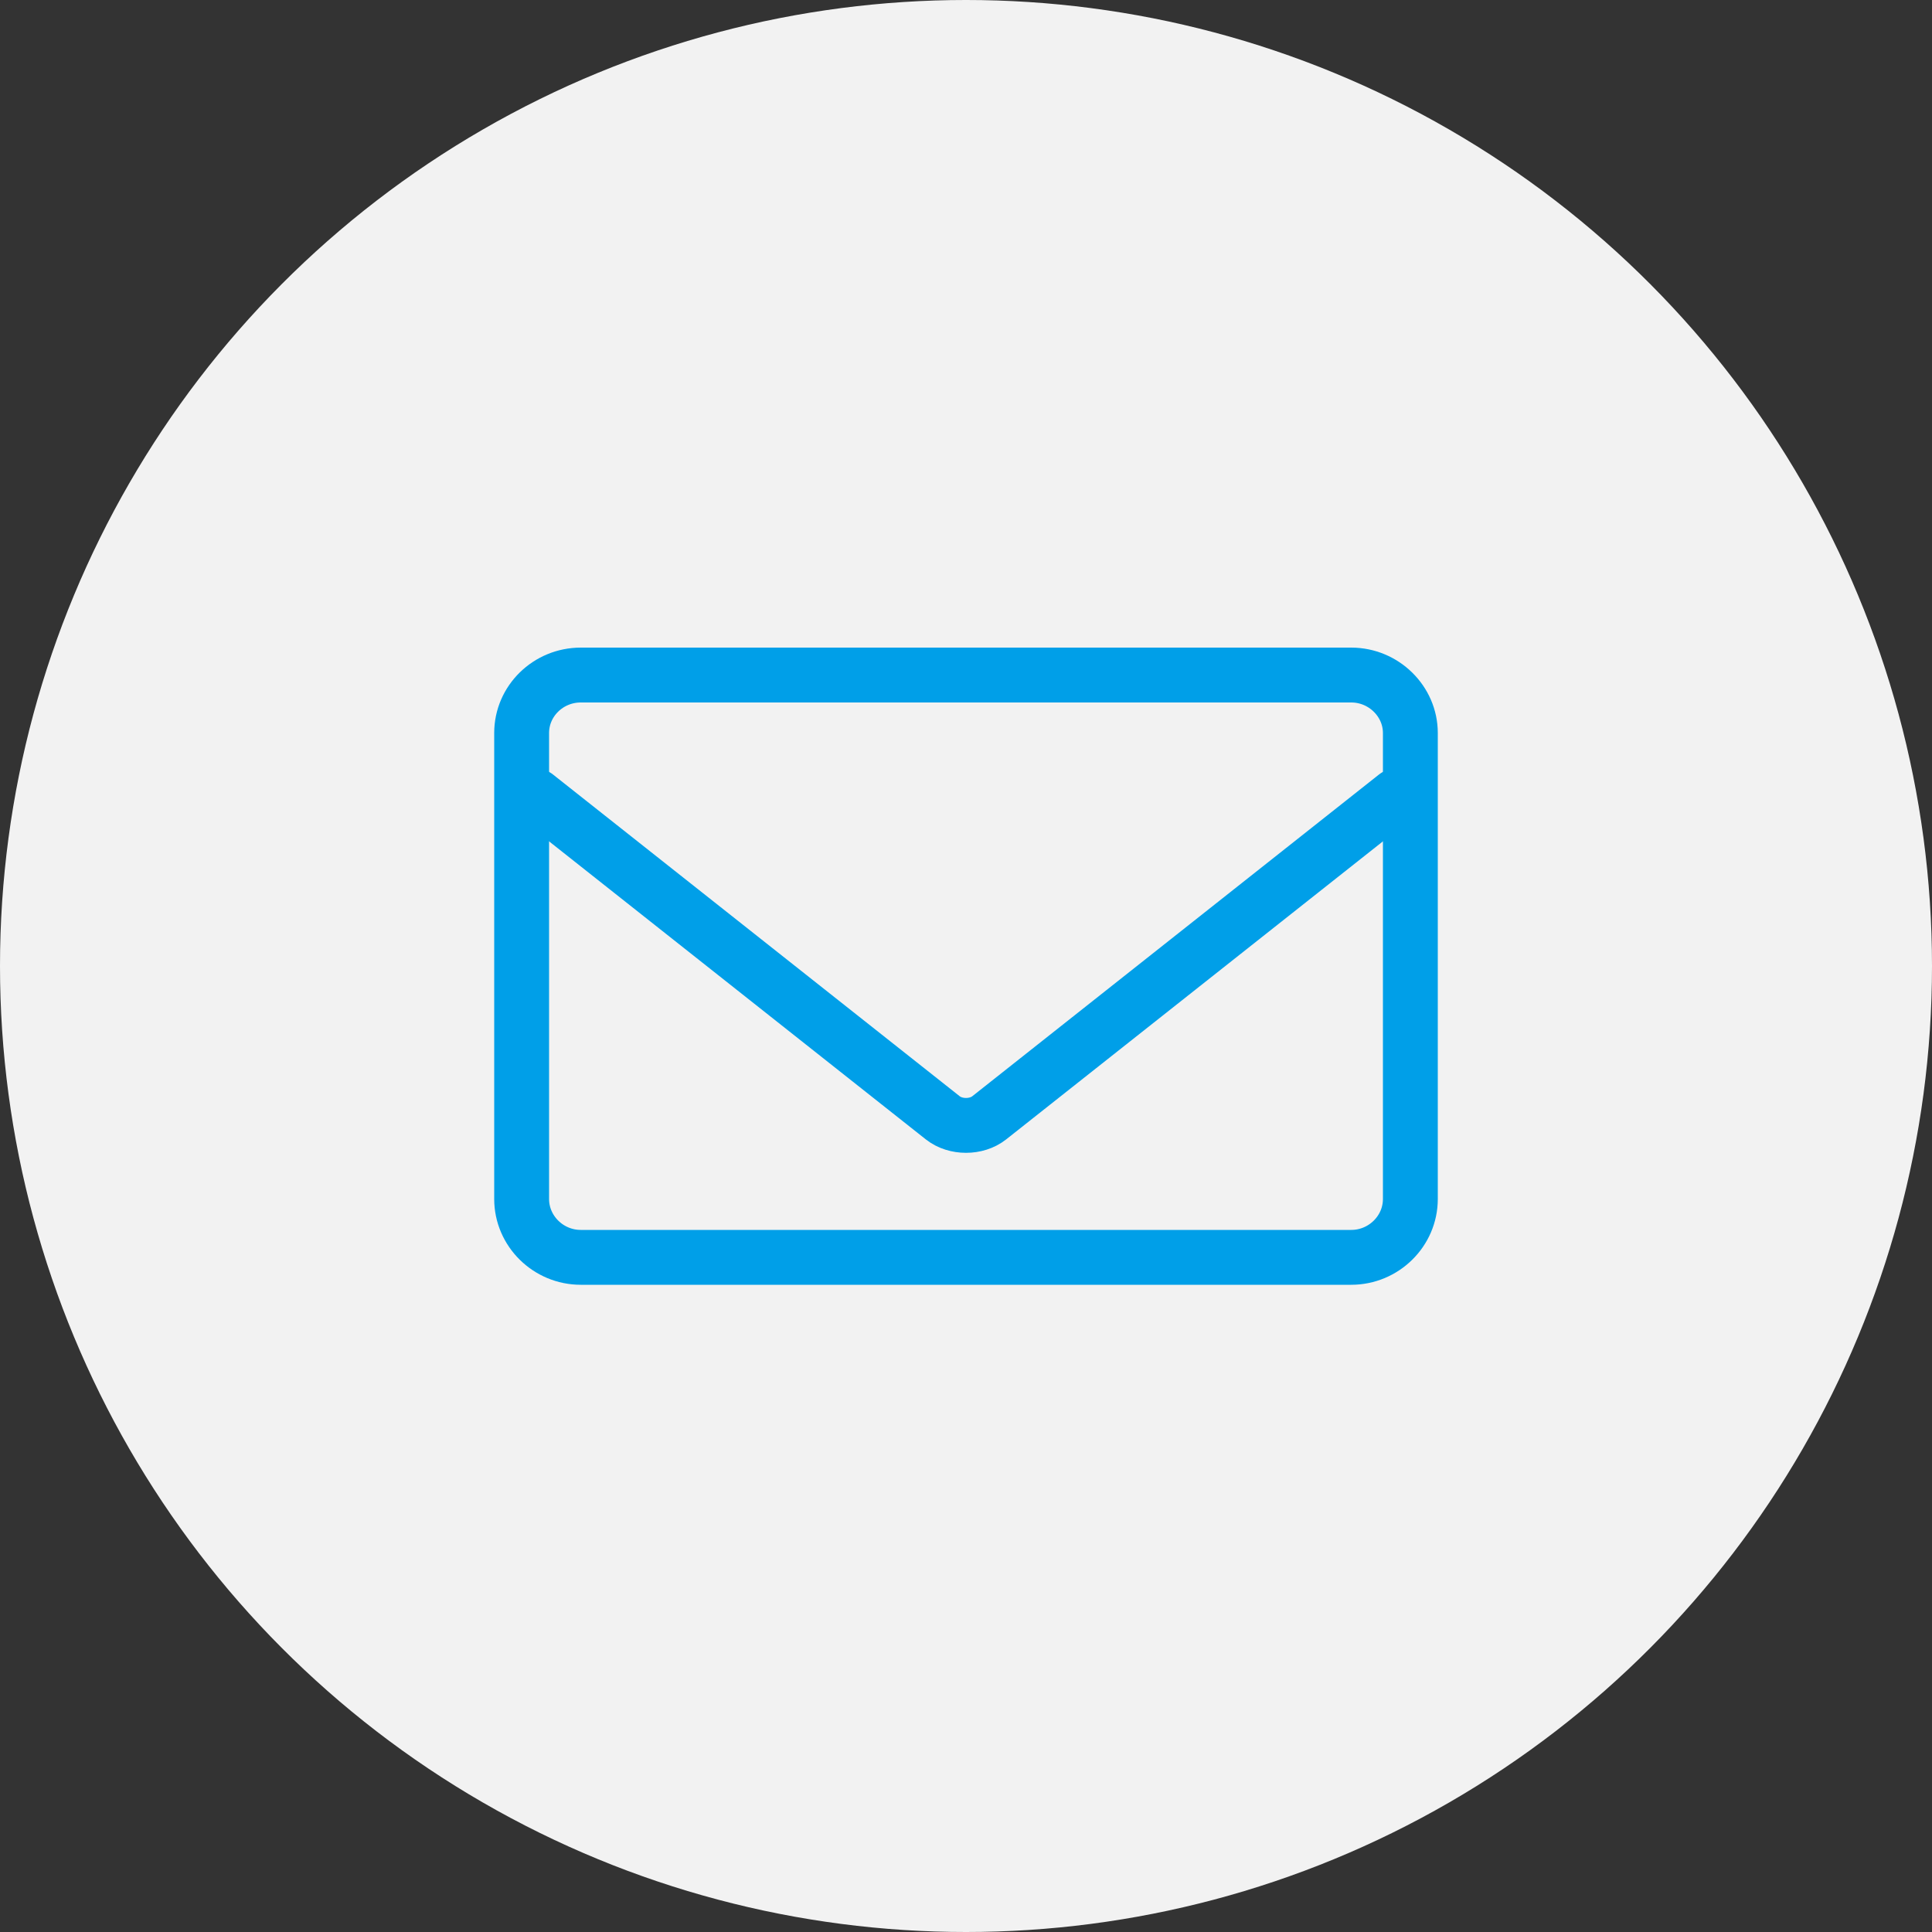 <?xml version="1.0" encoding="UTF-8"?>
<svg id="_レイヤー_2" data-name="レイヤー_2" xmlns="http://www.w3.org/2000/svg" viewBox="0 0 50 50">
  <rect x="0" y="0" width="50" height="50" fill="#333333" stroke="none"/>
  <defs>
    <style>
      .cls-1 {
        fill: #f2f2f2;
      }

      .cls-2 {
        fill: none;
        stroke: #009fe8;
        stroke-linecap: round;
        stroke-linejoin: round;
        stroke-width: 1.42px;
      }
    </style>
  </defs>
  <g id="_メイン" data-name="メイン">
    <g>
      <circle class="cls-1" cx="25" cy="25" r="25"/>
      <g>
        <path class="cls-2" d="M34.97,17.47c.84,0,1.53.68,1.53,1.5v12.06c0,.83-.69,1.51-1.53,1.51H15.03c-.84,0-1.53-.68-1.53-1.51v-12.06c0-.83.69-1.5,1.53-1.5h19.93Z"/>
        <path class="cls-2" d="M36.13,20.6l-10.53,8.33c-.33.26-.87.26-1.2,0l-10.53-8.33"/>
      </g>
    </g>
  </g>
</svg>